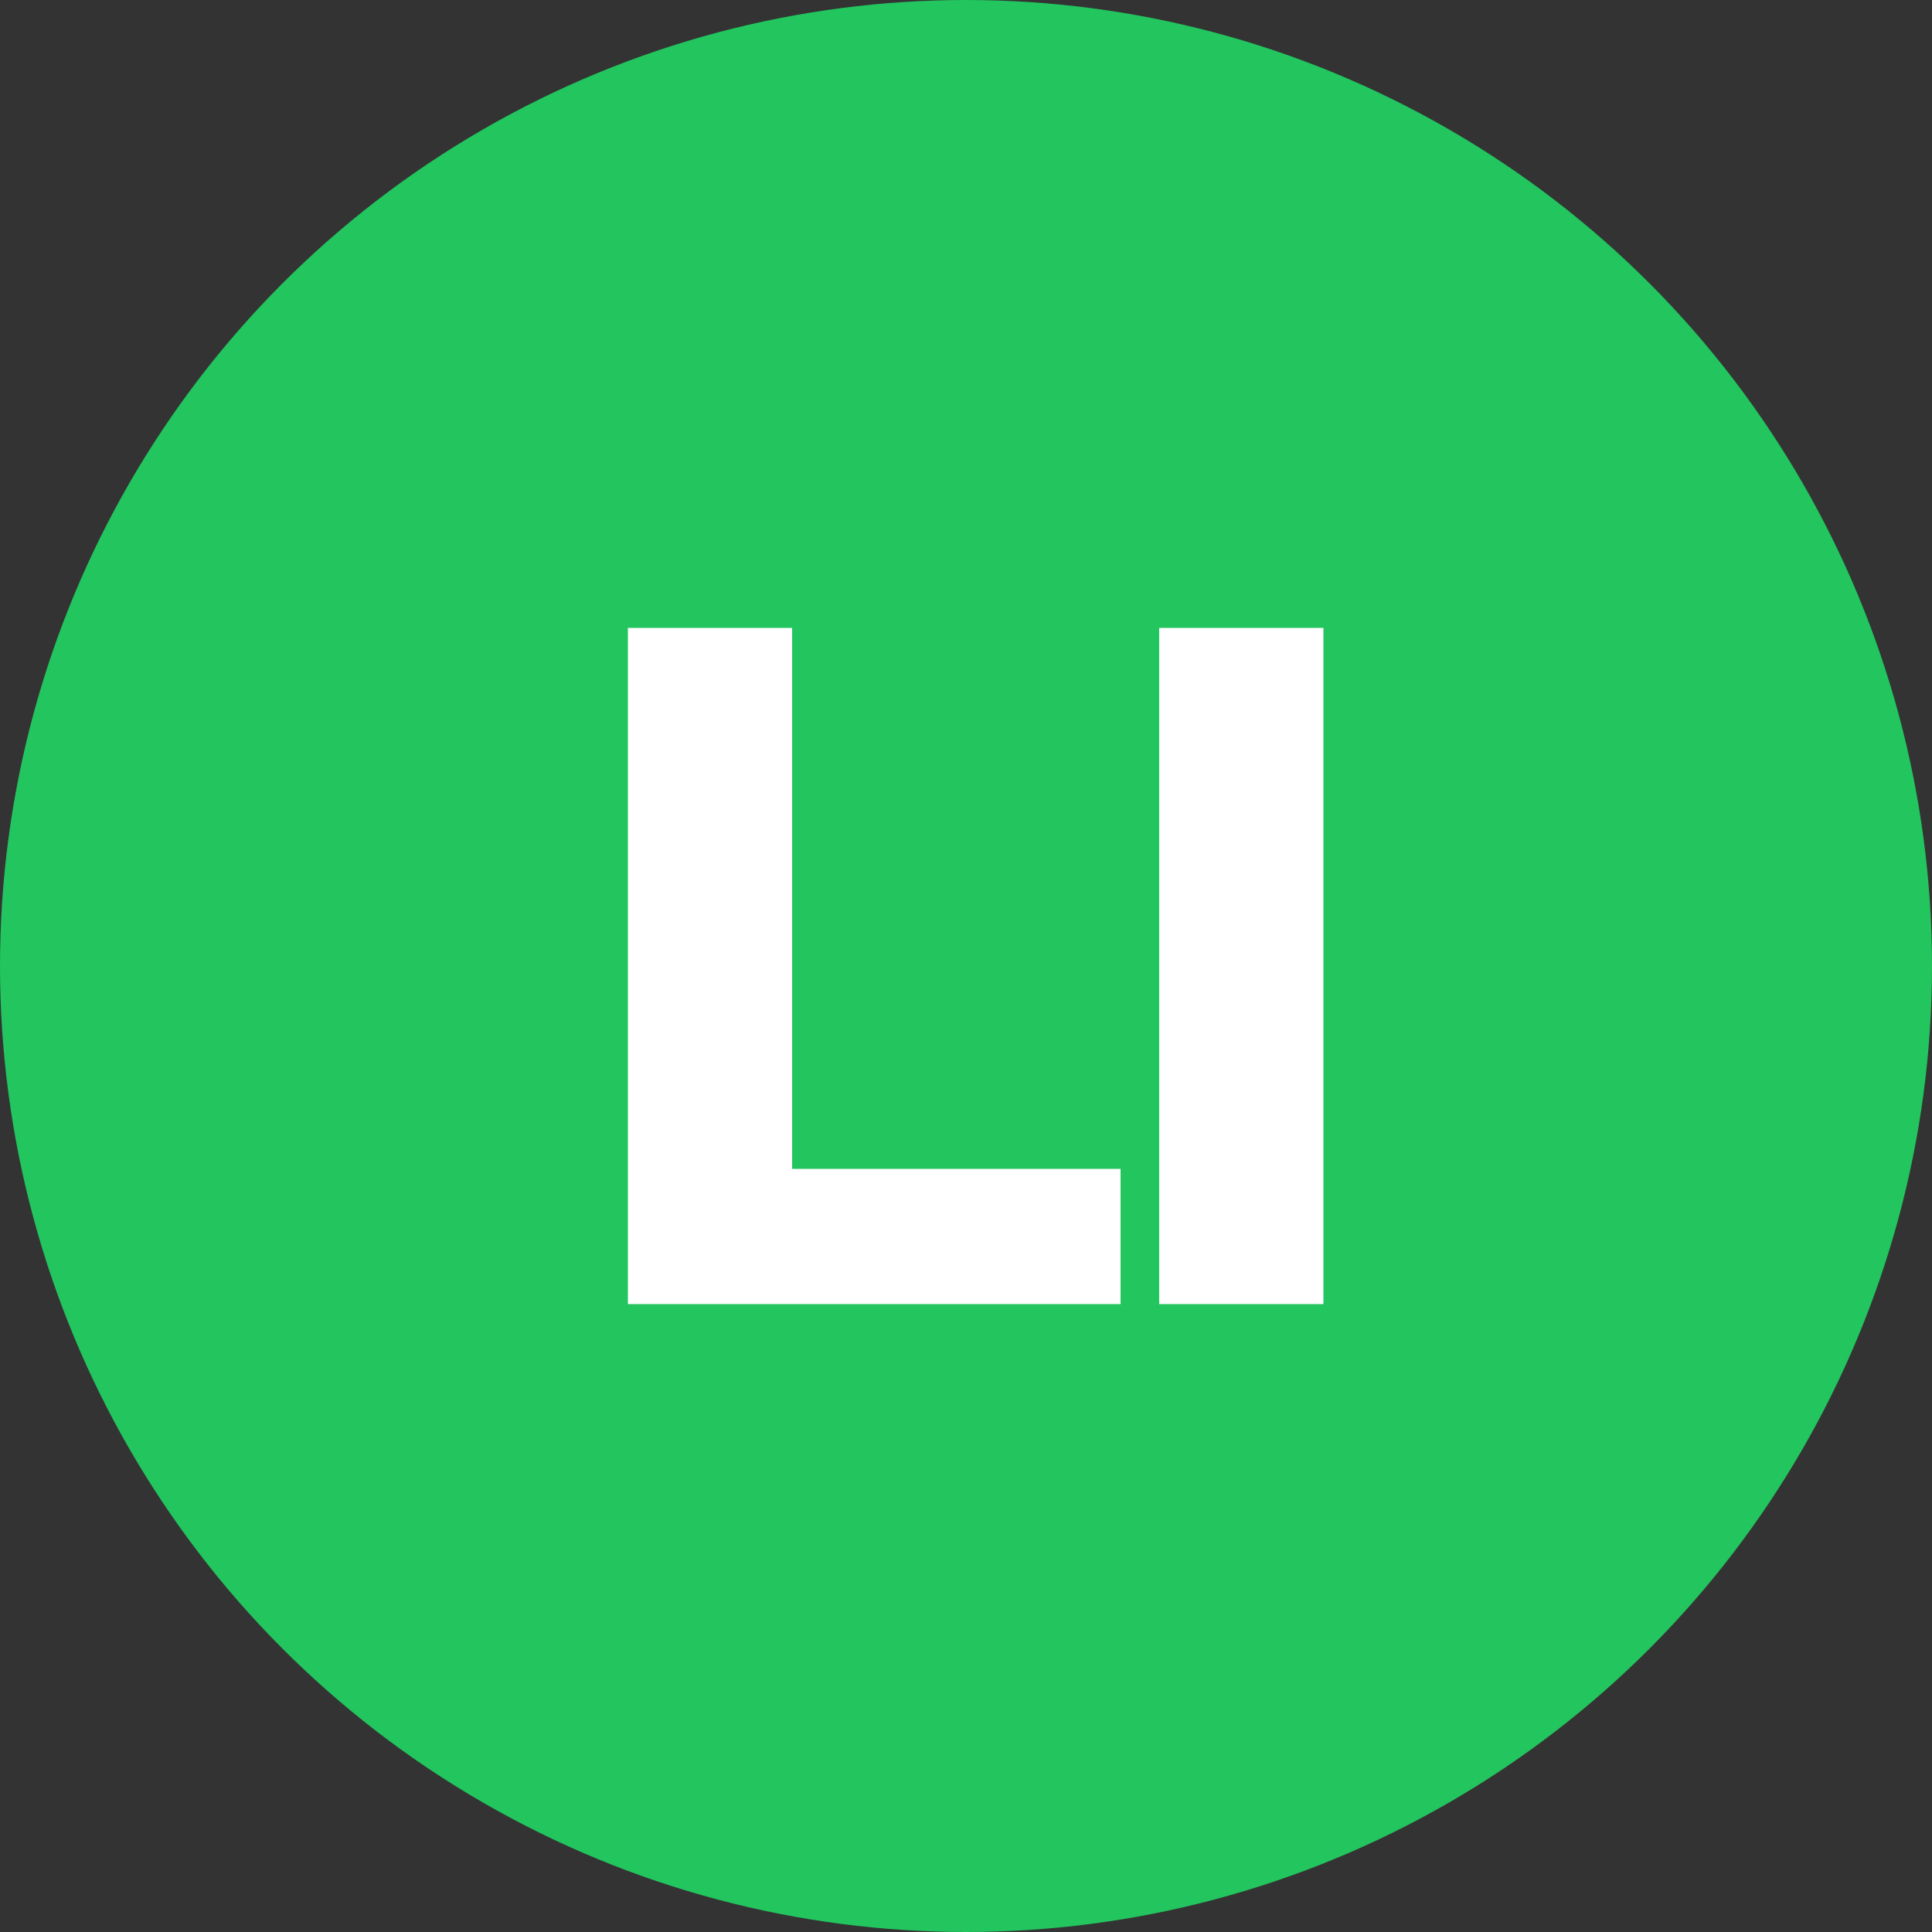 <svg width="32" height="32" viewBox="0 0 32 32" fill="none" xmlns="http://www.w3.org/2000/svg">
  <rect x="0" y="0" width="32" height="32" fill="#333333" stroke="none"/>
  <circle cx="16" cy="16" r="16" fill="#22C55E"/>
  <path d="M10.4 21.6V10.4H13.12V19.36H18.56V21.6H10.4ZM19.2 21.6V10.4H21.92V21.6H19.2Z" fill="white"/>
</svg>
